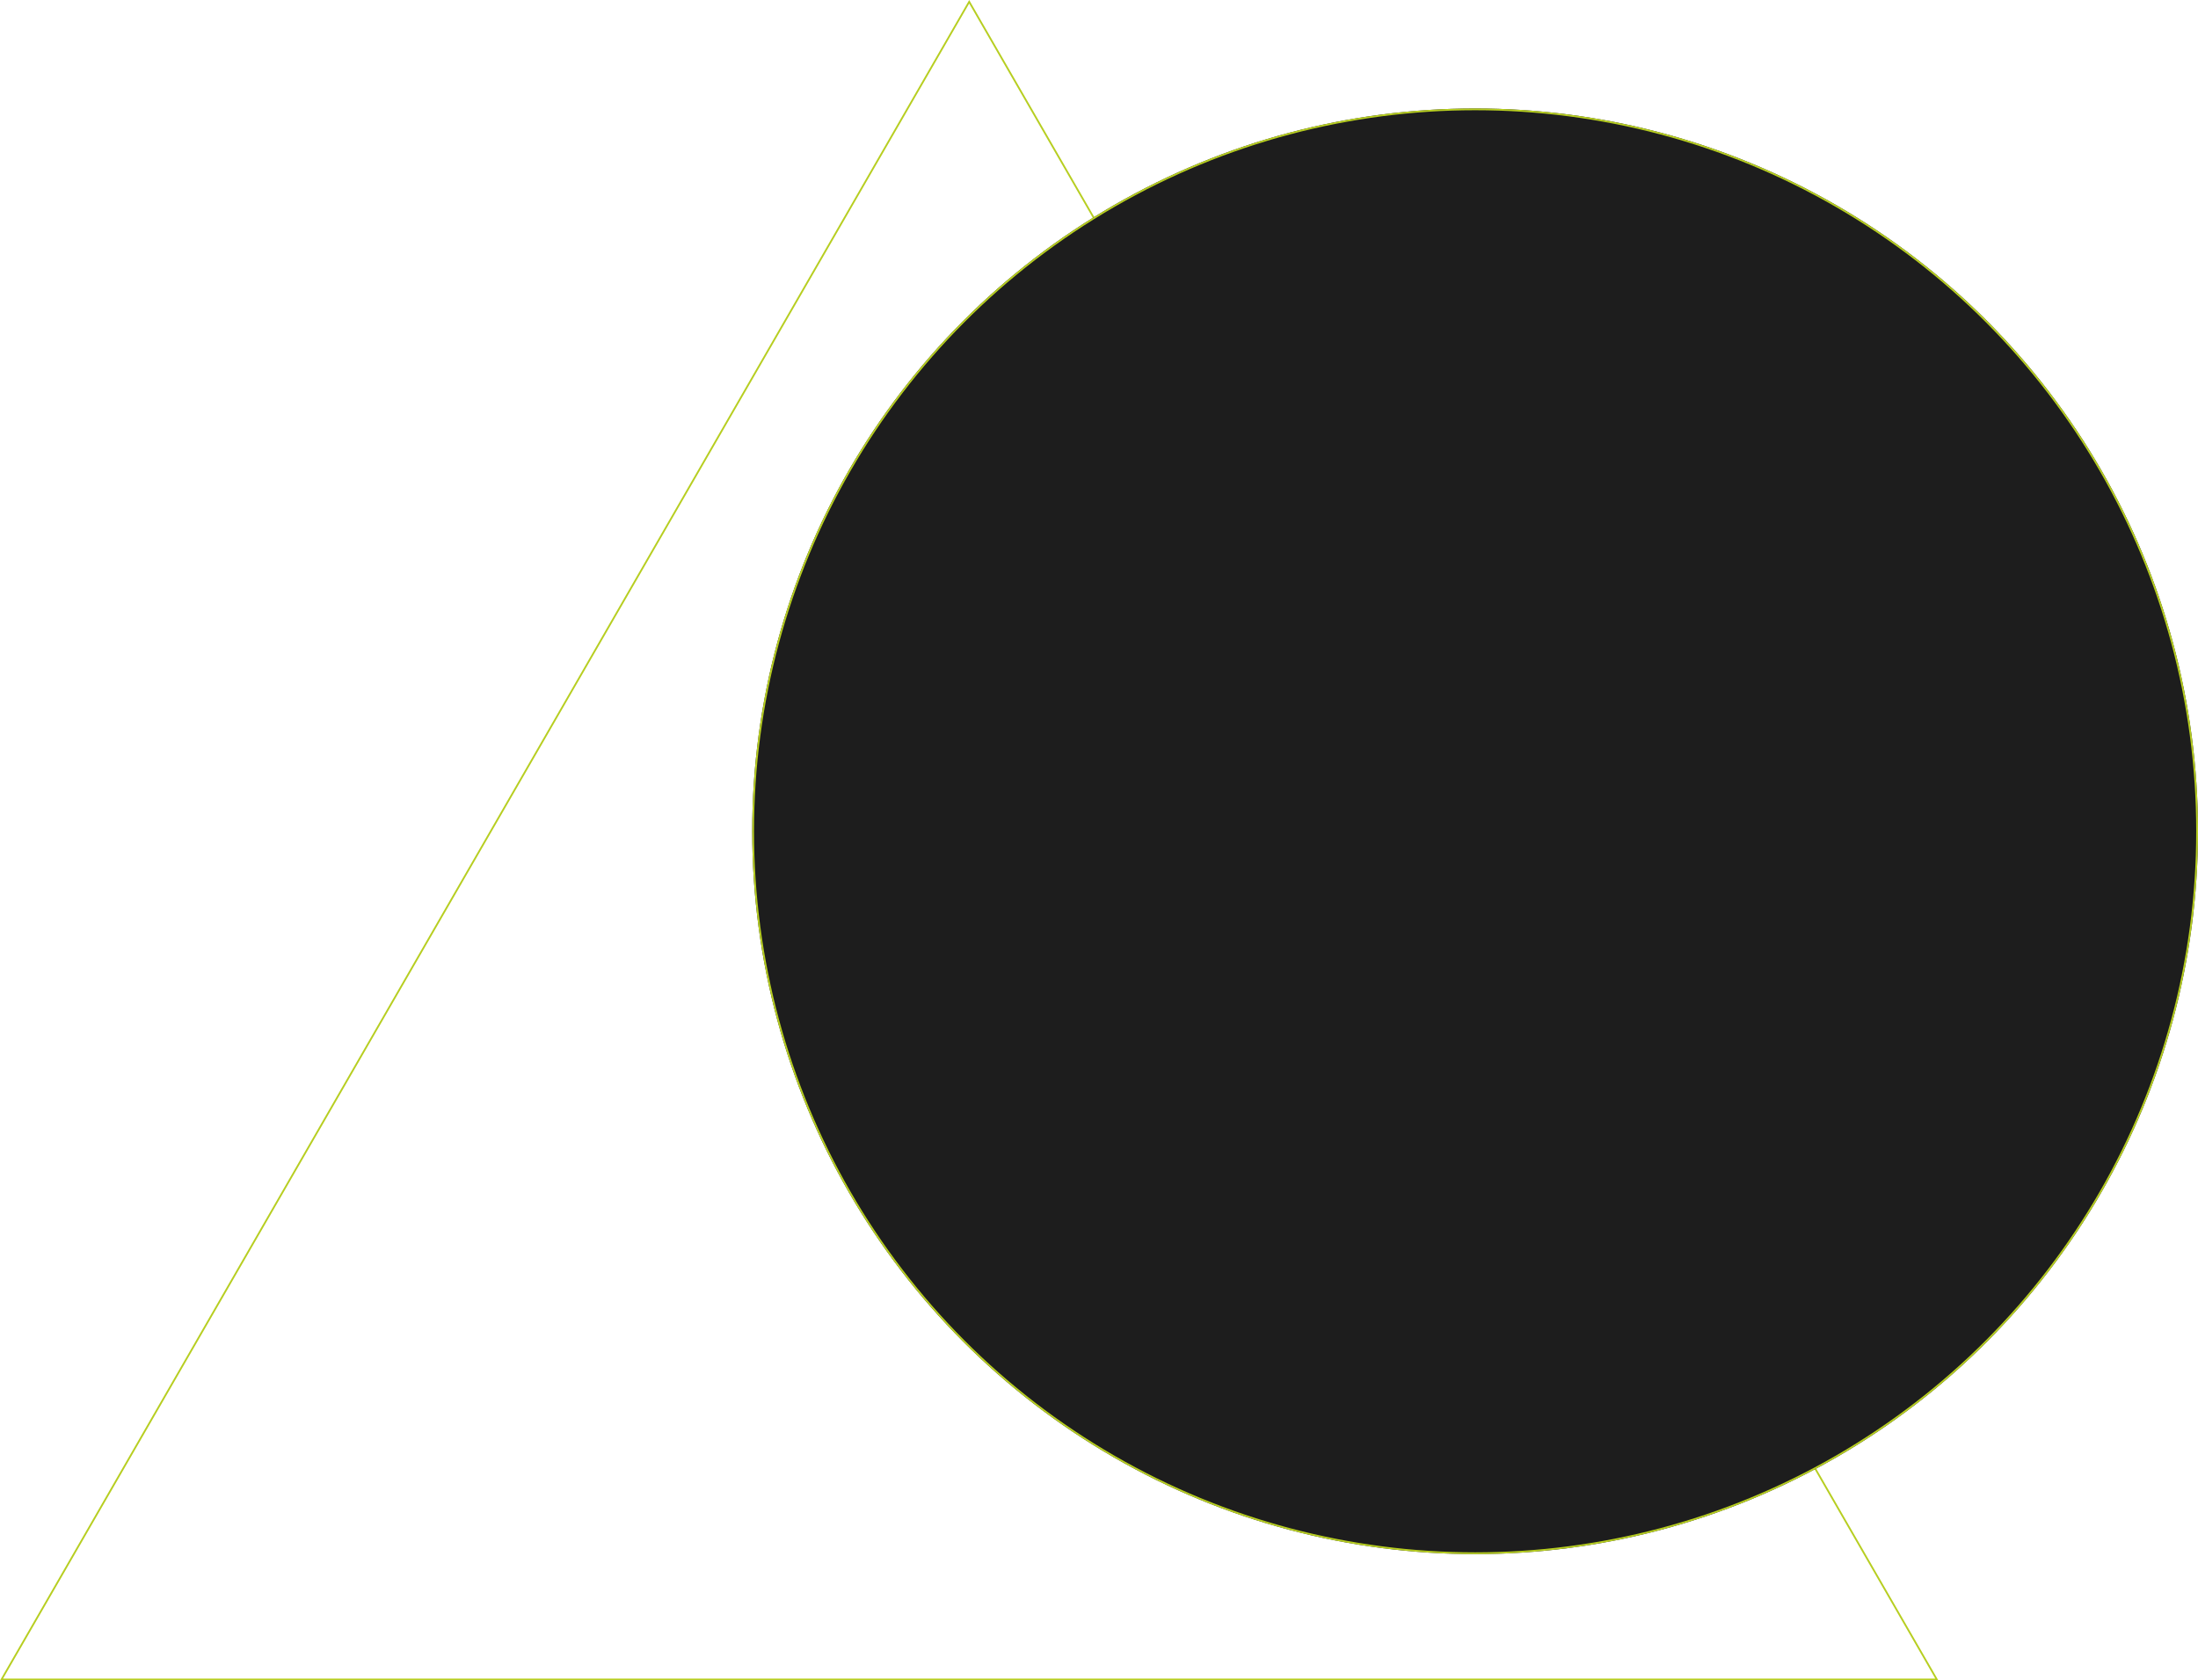 <svg xmlns="http://www.w3.org/2000/svg" width="1236" height="945" viewBox="0 0 1236 945">
  <g id="Raggruppa_102" data-name="Raggruppa 102" transform="translate(-213.374 -2564.977)">
    <g id="Poligono_1" data-name="Poligono 1" transform="translate(213.374 2564.977)" fill="none">
      <path d="M545,0l545,945H0Z" stroke="none"/>
      <path d="M 545 2.002 L 1.731 944 L 1088.269 944 L 545 2.002 M 545 0 L 1090 945 L 0 945 L 545 0 Z" stroke="none" fill="#b7ce21"/>
    </g>
    <g id="Ellisse_3" data-name="Ellisse 3" transform="translate(636.374 2625.977)" fill="#1d1d1d" stroke="#b7ce21" stroke-width="1">
      <circle cx="406.5" cy="406.5" r="406.5" stroke="none"/>
      <circle cx="406.5" cy="406.5" r="406" fill="none"/>
    </g>
  </g>
</svg>
